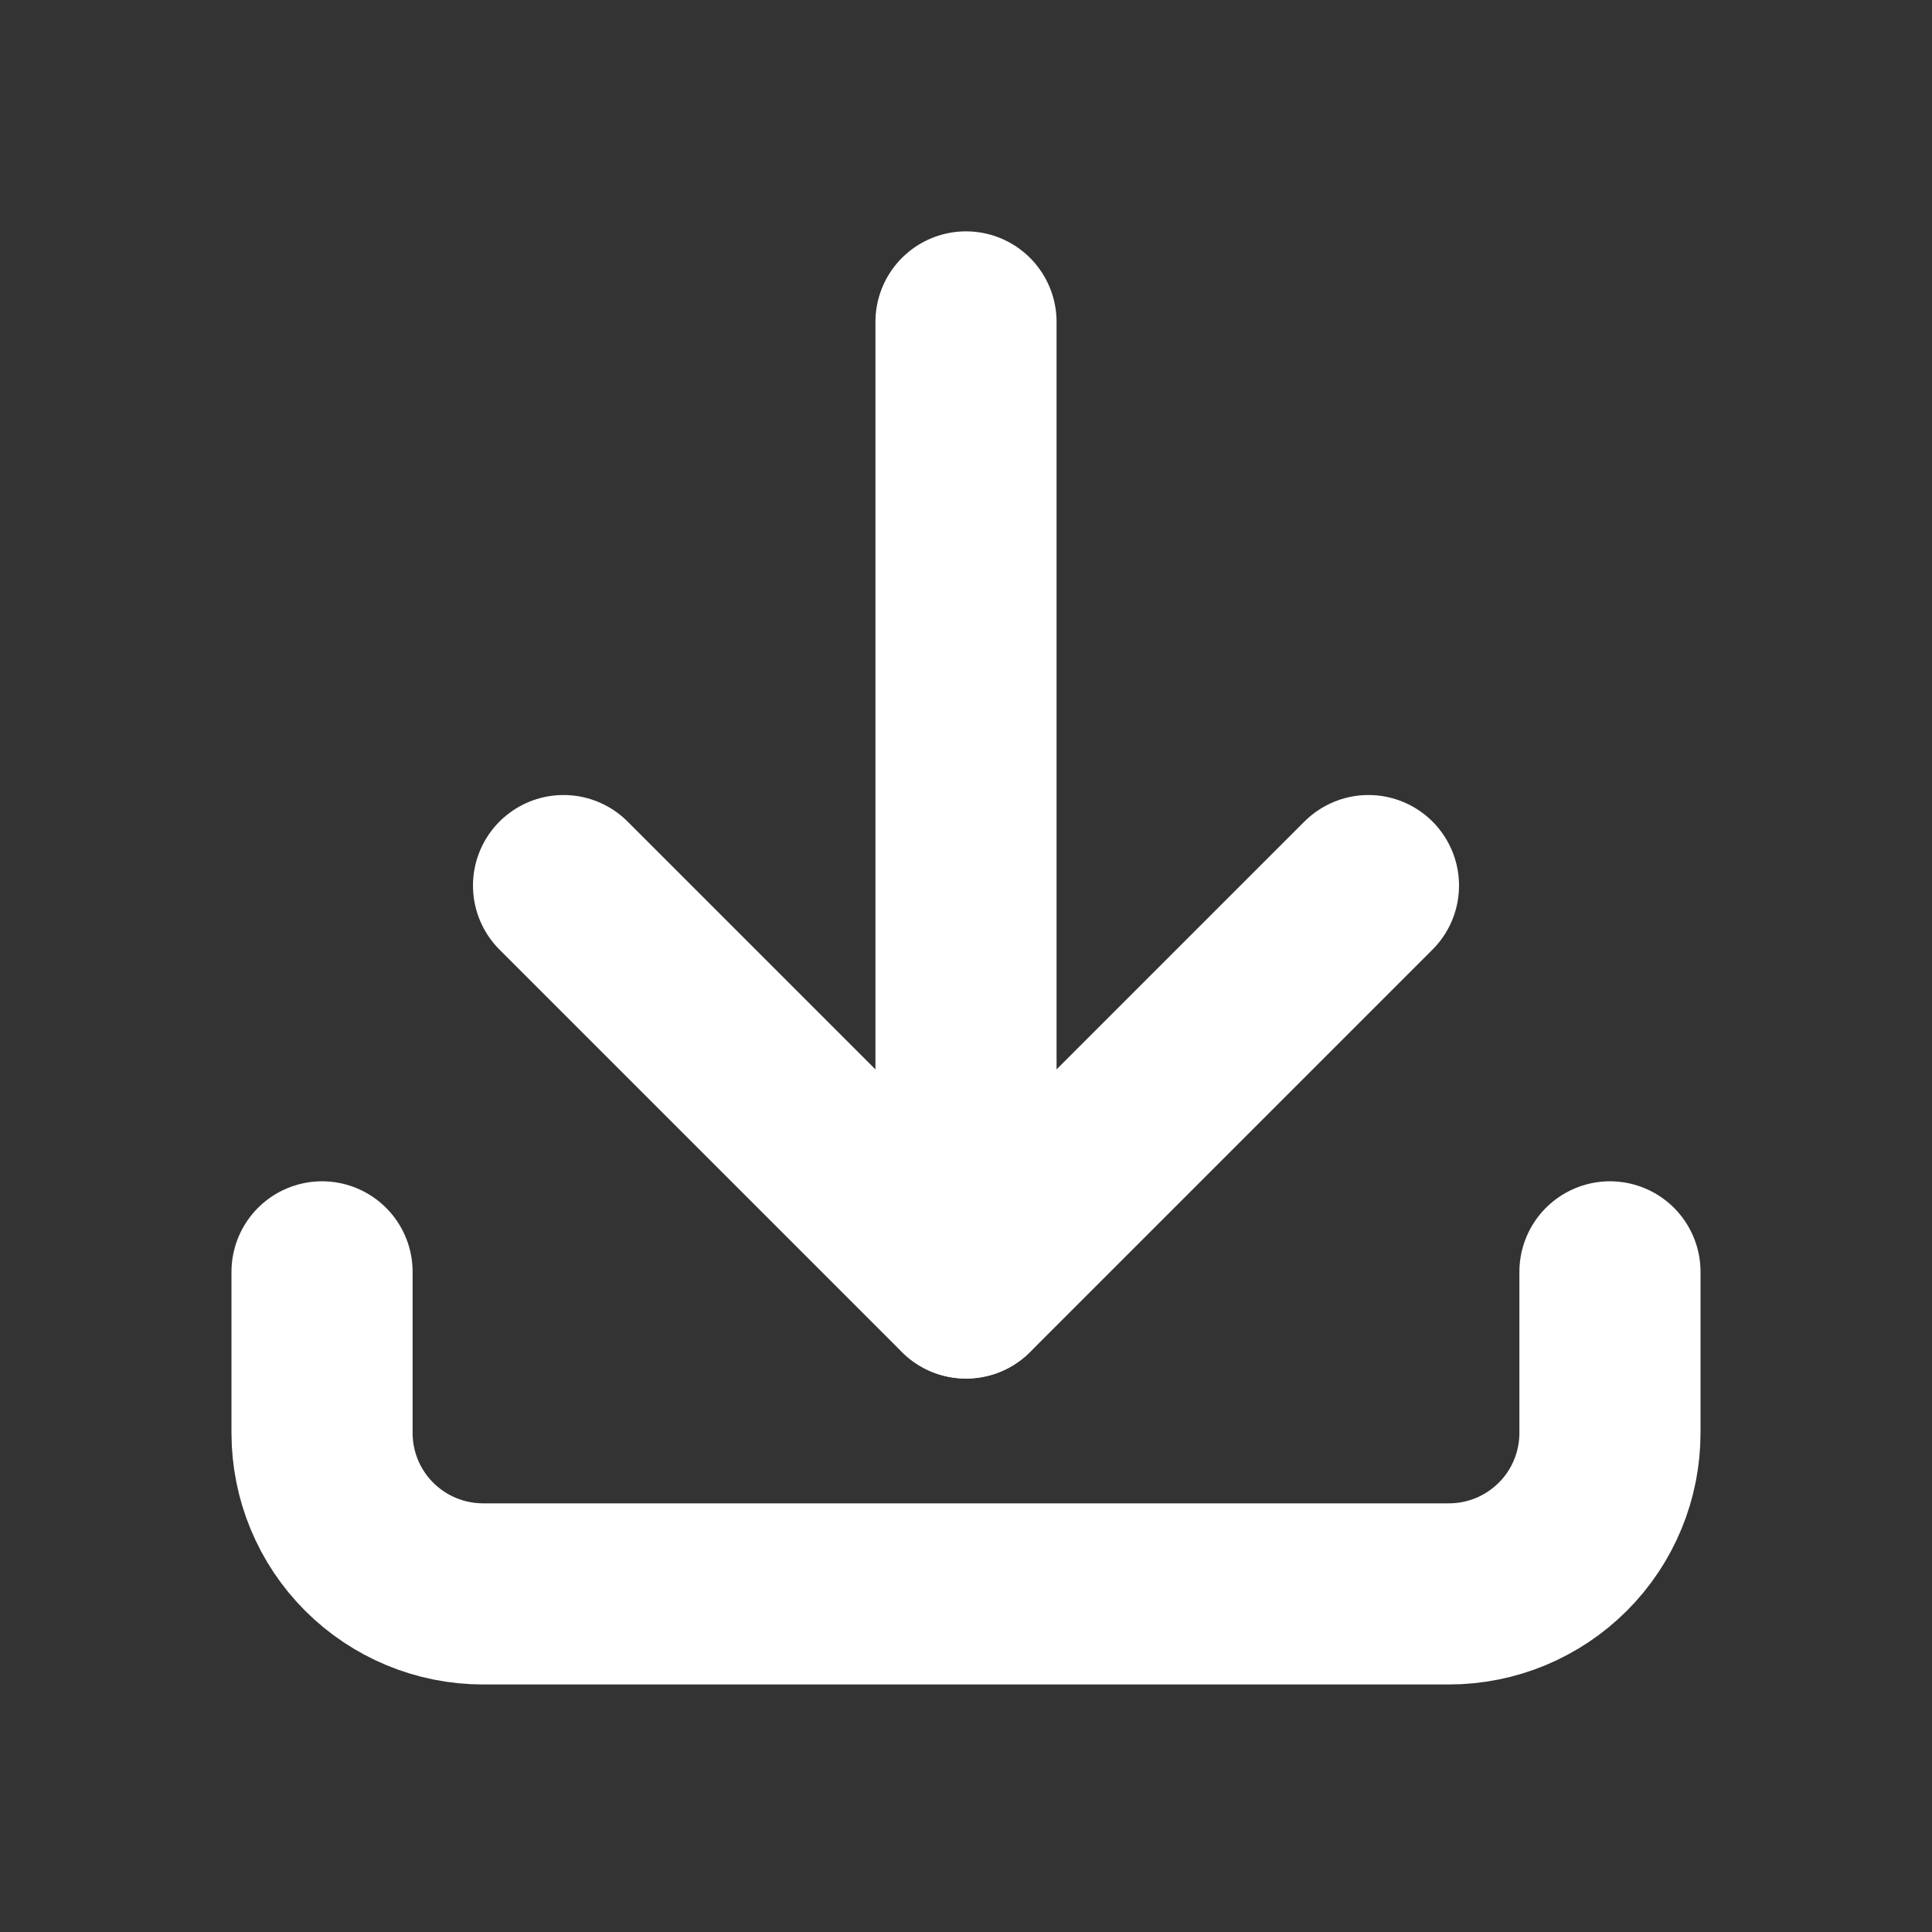 <svg width="16" height="16" viewBox="0 0 16 16" fill="none" xmlns="http://www.w3.org/2000/svg">
<rect x="0" y="0" width="16" height="16" fill="#333333" stroke="none"/>
<g clip-path="url(#clip0_1248_8817)">
<path d="M2.667 10.533V11.867C2.667 12.22 2.807 12.559 3.057 12.809C3.307 13.059 3.646 13.2 4 13.2H12C12.354 13.2 12.693 13.059 12.943 12.809C13.193 12.559 13.333 12.22 13.333 11.867V10.533" stroke="white" stroke-width="1.5" stroke-linecap="round" stroke-linejoin="round"/>
<path d="M4.667 7.334L8 10.667L11.333 7.334" stroke="white" stroke-width="1.5" stroke-linecap="round" stroke-linejoin="round"/>
<path d="M8 2.666V10.666" stroke="white" stroke-width="1.5" stroke-linecap="round" stroke-linejoin="round"/>
</g>
<defs>
<clipPath id="clip0_1248_8817">
<rect width="16" height="16" fill="white"/>
</clipPath>
</defs>
</svg>
